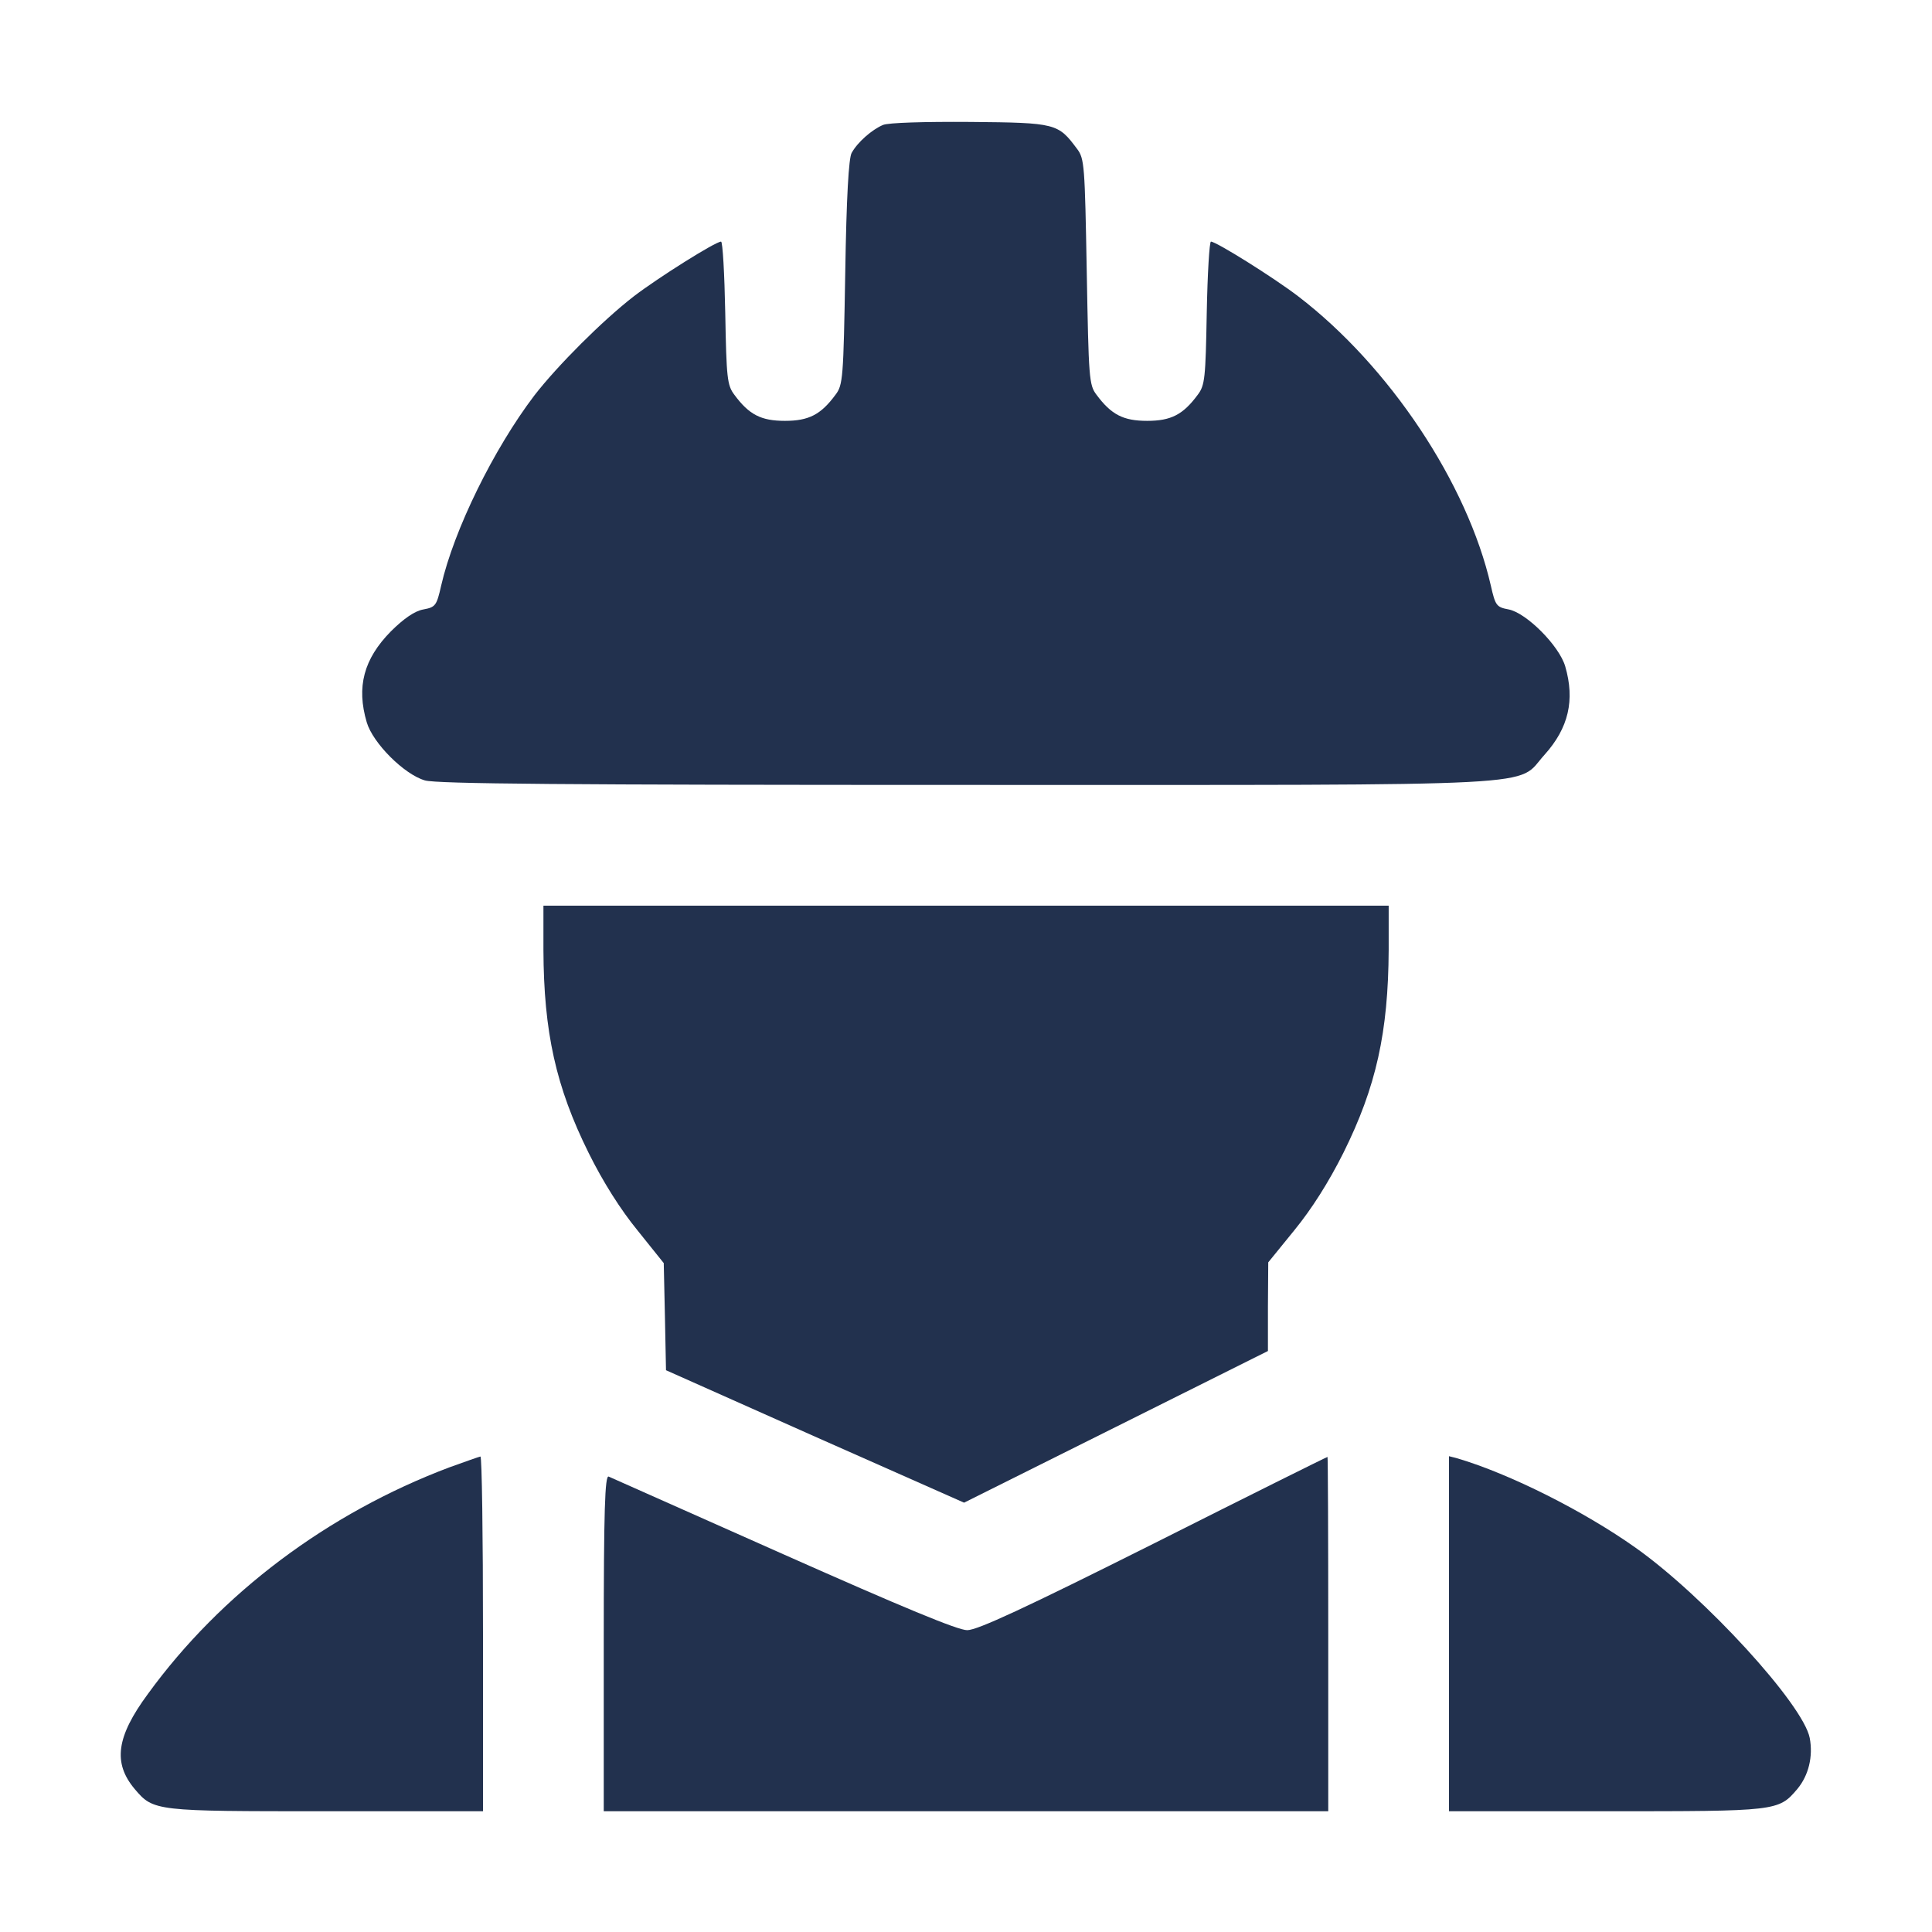 <?xml version="1.0" encoding="UTF-8"?> <svg xmlns="http://www.w3.org/2000/svg" width="18" height="18" viewBox="0 0 18 18" fill="none"><path d="M8.227 1.164C8.125 1.207 7.991 1.323 7.935 1.424C7.907 1.47 7.886 1.843 7.875 2.539C7.858 3.523 7.854 3.587 7.784 3.678C7.647 3.864 7.534 3.921 7.313 3.921C7.091 3.921 6.979 3.864 6.842 3.678C6.775 3.59 6.768 3.523 6.757 2.915C6.75 2.549 6.733 2.251 6.718 2.251C6.666 2.251 6.135 2.585 5.906 2.76C5.615 2.985 5.193 3.407 4.978 3.685C4.599 4.184 4.229 4.937 4.11 5.457C4.068 5.643 4.057 5.657 3.945 5.678C3.864 5.692 3.762 5.763 3.642 5.882C3.389 6.139 3.319 6.399 3.417 6.73C3.474 6.923 3.765 7.215 3.959 7.271C4.071 7.303 5.259 7.313 9.007 7.313C14.551 7.313 14.115 7.334 14.39 7.032C14.615 6.782 14.674 6.522 14.583 6.209C14.527 6.016 14.221 5.71 14.056 5.678C13.943 5.657 13.932 5.643 13.89 5.457C13.672 4.504 12.945 3.411 12.094 2.76C11.865 2.585 11.331 2.251 11.282 2.251C11.268 2.251 11.25 2.549 11.243 2.915C11.232 3.523 11.226 3.59 11.159 3.678C11.022 3.864 10.909 3.921 10.688 3.921C10.466 3.921 10.354 3.864 10.216 3.678C10.146 3.587 10.143 3.523 10.125 2.532C10.107 1.54 10.104 1.477 10.034 1.386C9.858 1.15 9.84 1.143 9.042 1.136C8.606 1.133 8.279 1.143 8.227 1.164Z" fill="#22314E"></path><path d="M5.063 8.85C5.066 9.616 5.179 10.126 5.484 10.741C5.618 11.012 5.783 11.272 5.941 11.465L6.184 11.768L6.195 12.267L6.205 12.766L7.594 13.385L8.982 14L10.399 13.293L11.813 12.587V12.175L11.816 11.761L12.059 11.462C12.22 11.265 12.379 11.015 12.516 10.741C12.822 10.126 12.934 9.616 12.938 8.85V8.438H9H5.063V8.85Z" fill="#22314E"></path><path d="M4.184 13.672C3.055 14.098 2.06 14.843 1.378 15.782C1.083 16.182 1.051 16.425 1.255 16.668C1.431 16.875 1.442 16.875 3.041 16.875H4.5V15.223C4.5 14.312 4.49 13.57 4.476 13.57C4.458 13.574 4.328 13.62 4.184 13.672Z" fill="#22314E"></path><path d="M10.747 14.382C9.545 14.984 9.106 15.188 9.011 15.188C8.923 15.188 8.406 14.973 7.299 14.481C6.427 14.094 5.692 13.767 5.671 13.757C5.636 13.743 5.625 14.066 5.625 15.307V16.875H9H12.375V15.223C12.375 14.312 12.372 13.57 12.368 13.574C12.361 13.574 11.633 13.936 10.747 14.382Z" fill="#22314E"></path><path d="M13.5 15.219V16.875H14.959C16.559 16.875 16.569 16.875 16.745 16.668C16.851 16.541 16.893 16.365 16.861 16.193C16.801 15.88 15.88 14.875 15.24 14.421C14.755 14.077 14.066 13.732 13.581 13.588L13.5 13.567V15.219Z" fill="#22314E"></path></svg> 